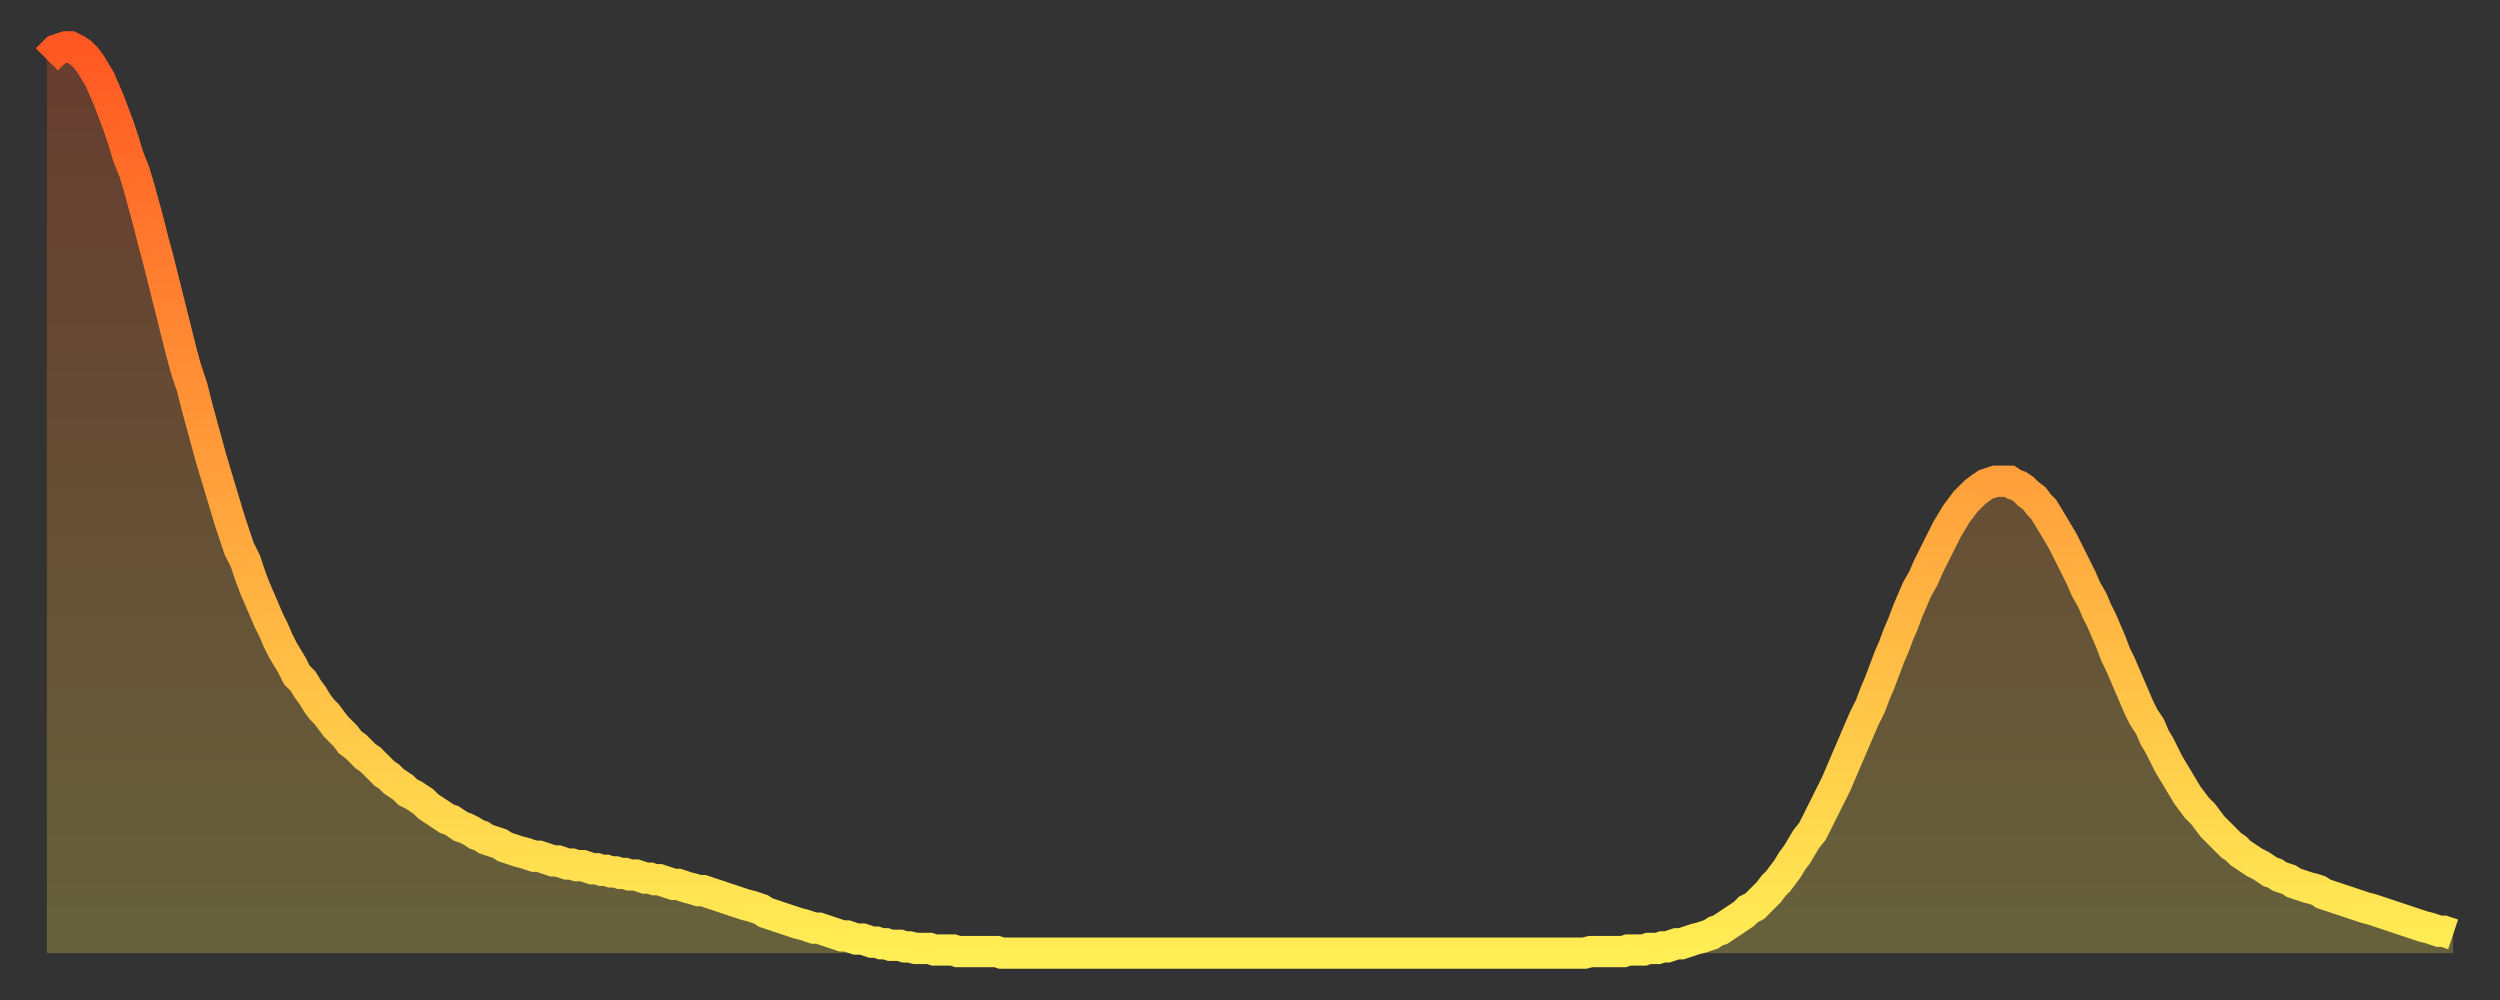 <?xml version="1.0" encoding="utf-8" ?>
<svg baseProfile="full" height="64" version="1.1" width="160" xmlns="http://www.w3.org/2000/svg" xmlns:ev="http://www.w3.org/2001/xml-events" xmlns:xlink="http://www.w3.org/1999/xlink"><rect width="100%" height="100%" fill="#333333" stroke="none"/><defs><linearGradient id="id1826778" x1="0" x2="0" y1="0" y2="1"><stop offset="0%" stop-color="#ff5822" /><stop offset="50%" stop-color="#ffa33c" /><stop offset="100%" stop-color="#ffee55" /></linearGradient></defs><g transform="translate(3,3)"><g><path d="M 0.0 0.8 0.3 0.5 0.6 0.2 0.9 0.1 1.2 0.0 1.5 0.0 1.9 0.2 2.2 0.4 2.5 0.7 2.8 1.1 3.1 1.6 3.4 2.1 3.7 2.8 4.0 3.5 4.3 4.3 4.6 5.1 4.9 6.0 5.2 7.0 5.6 8.0 5.9 9.0 6.2 10.1 6.5 11.2 6.8 12.4 7.1 13.5 7.4 14.7 7.7 15.9 8.0 17.1 8.3 18.3 8.6 19.5 8.9 20.6 9.3 21.8 9.6 23.0 9.9 24.1 10.2 25.2 10.5 26.3 10.8 27.3 11.1 28.3 11.4 29.3 11.7 30.3 12.0 31.2 12.3 32.1 12.7 32.9 13.0 33.8 13.3 34.6 13.6 35.3 13.9 36.0 14.2 36.7 14.5 37.3 14.8 38.0 15.1 38.6 15.4 39.1 15.7 39.6 16.0 40.2 16.4 40.6 16.7 41.1 17.0 41.5 17.3 42.0 17.6 42.4 17.9 42.7 18.2 43.1 18.5 43.5 18.8 43.8 19.1 44.1 19.4 44.5 19.8 44.8 20.1 45.1 20.4 45.4 20.7 45.6 21.0 45.9 21.3 46.2 21.6 46.5 21.9 46.7 22.2 47.0 22.5 47.2 22.8 47.4 23.1 47.7 23.5 47.9 23.8 48.1 24.1 48.3 24.4 48.6 24.7 48.8 25.0 49.0 25.3 49.2 25.6 49.4 25.9 49.5 26.2 49.7 26.5 49.9 26.8 50.0 27.2 50.2 27.5 50.4 27.8 50.5 28.1 50.7 28.4 50.8 28.7 50.9 29.0 51.0 29.3 51.2 29.6 51.3 29.9 51.4 30.2 51.5 30.6 51.6 30.9 51.7 31.2 51.8 31.5 51.8 31.8 51.9 32.1 52.0 32.4 52.1 32.7 52.1 33.0 52.2 33.3 52.3 33.6 52.3 33.9 52.4 34.3 52.4 34.6 52.5 34.9 52.6 35.2 52.6 35.5 52.7 35.8 52.7 36.1 52.8 36.4 52.8 36.7 52.9 37.0 52.9 37.3 53.0 37.7 53.0 38.0 53.1 38.3 53.2 38.6 53.2 38.9 53.3 39.2 53.3 39.5 53.4 39.8 53.5 40.1 53.6 40.4 53.6 40.7 53.7 41.0 53.8 41.4 53.9 41.7 54.0 42.0 54.0 42.3 54.1 42.6 54.2 42.9 54.3 43.2 54.4 43.5 54.5 43.8 54.6 44.1 54.7 44.4 54.8 44.7 54.9 45.1 55.0 45.4 55.1 45.7 55.2 46.0 55.4 46.3 55.5 46.6 55.6 46.9 55.7 47.2 55.8 47.5 55.9 47.8 56.0 48.1 56.1 48.5 56.2 48.8 56.3 49.1 56.4 49.4 56.4 49.7 56.5 50.0 56.6 50.3 56.7 50.6 56.8 50.9 56.9 51.2 56.9 51.5 57.0 51.8 57.1 52.2 57.1 52.5 57.2 52.8 57.3 53.1 57.3 53.4 57.4 53.7 57.4 54.0 57.5 54.3 57.5 54.6 57.5 54.9 57.6 55.2 57.6 55.6 57.7 55.9 57.7 56.2 57.7 56.5 57.7 56.8 57.8 57.1 57.8 57.4 57.8 57.7 57.8 58.0 57.8 58.3 57.9 58.6 57.9 58.9 57.9 59.3 57.9 59.6 57.9 59.9 57.9 60.2 57.9 60.5 57.9 60.8 57.9 61.1 58.0 61.4 58.0 61.7 58.0 62.0 58.0 62.3 58.0 62.6 58.0 63.0 58.0 63.3 58.0 63.6 58.0 63.9 58.0 64.2 58.0 64.5 58.0 64.8 58.0 65.1 58.0 65.4 58.0 65.7 58.0 66.0 58.0 66.4 58.0 66.7 58.0 67.0 58.0 67.3 58.0 67.6 58.0 67.9 58.0 68.2 58.0 68.5 58.0 68.8 58.0 69.1 58.0 69.4 58.0 69.7 58.0 70.1 58.0 70.4 58.0 70.7 58.0 71.0 58.0 71.3 58.0 71.6 58.0 71.9 58.0 72.2 58.0 72.5 58.0 72.8 58.0 73.1 58.0 73.5 58.0 73.8 58.0 74.1 58.0 74.4 58.0 74.7 58.0 75.0 58.0 75.3 58.0 75.6 58.0 75.9 58.0 76.2 58.0 76.5 58.0 76.8 58.0 77.2 58.0 77.5 58.0 77.8 58.0 78.1 58.0 78.4 58.0 78.7 58.0 79.0 58.0 79.3 58.0 79.6 58.0 79.9 58.0 80.2 58.0 80.5 58.0 80.9 58.0 81.2 58.0 81.5 58.0 81.8 58.0 82.1 58.0 82.4 58.0 82.7 58.0 83.0 58.0 83.3 58.0 83.6 58.0 83.9 58.0 84.3 58.0 84.6 58.0 84.9 58.0 85.2 58.0 85.5 58.0 85.8 58.0 86.1 58.0 86.4 58.0 86.7 58.0 87.0 58.0 87.3 58.0 87.6 58.0 88.0 58.0 88.3 58.0 88.6 58.0 88.9 58.0 89.2 58.0 89.5 58.0 89.8 58.0 90.1 58.0 90.4 58.0 90.7 58.0 91.0 58.0 91.4 58.0 91.7 58.0 92.0 58.0 92.3 58.0 92.6 58.0 92.9 58.0 93.2 58.0 93.5 58.0 93.8 58.0 94.1 58.0 94.4 58.0 94.7 58.0 95.1 58.0 95.4 58.0 95.7 58.0 96.0 58.0 96.3 58.0 96.6 58.0 96.9 58.0 97.2 58.0 97.5 58.0 97.8 58.0 98.1 58.0 98.4 58.0 98.8 57.9 99.1 57.9 99.4 57.9 99.7 57.9 100.0 57.9 100.3 57.9 100.6 57.9 100.9 57.9 101.2 57.8 101.5 57.8 101.8 57.8 102.2 57.8 102.5 57.7 102.8 57.7 103.1 57.7 103.4 57.6 103.7 57.6 104.0 57.5 104.3 57.4 104.6 57.4 104.9 57.3 105.2 57.2 105.5 57.1 105.9 57.0 106.2 56.9 106.5 56.8 106.8 56.6 107.1 56.5 107.4 56.3 107.7 56.1 108.0 55.9 108.3 55.7 108.6 55.5 108.9 55.2 109.3 55.0 109.6 54.7 109.9 54.4 110.2 54.1 110.5 53.7 110.8 53.4 111.1 53.0 111.4 52.6 111.7 52.1 112.0 51.7 112.3 51.2 112.6 50.7 113.0 50.2 113.3 49.6 113.6 49.0 113.9 48.4 114.2 47.8 114.5 47.2 114.8 46.5 115.1 45.8 115.4 45.1 115.7 44.4 116.0 43.7 116.3 43.0 116.7 42.2 117.0 41.4 117.3 40.7 117.6 39.9 117.9 39.1 118.2 38.4 118.5 37.6 118.8 36.9 119.1 36.1 119.4 35.4 119.7 34.7 120.1 34.0 120.4 33.3 120.7 32.7 121.0 32.1 121.3 31.5 121.6 30.9 121.9 30.4 122.2 29.9 122.5 29.5 122.8 29.1 123.1 28.8 123.4 28.5 123.8 28.2 124.1 28.0 124.4 27.9 124.7 27.8 125.0 27.8 125.3 27.8 125.6 27.8 125.9 28.0 126.2 28.1 126.5 28.3 126.8 28.6 127.2 28.9 127.5 29.3 127.8 29.6 128.1 30.1 128.4 30.6 128.7 31.1 129.0 31.6 129.3 32.2 129.6 32.8 129.9 33.4 130.2 34.0 130.5 34.7 130.9 35.4 131.2 36.1 131.5 36.7 131.8 37.4 132.1 38.1 132.4 38.9 132.7 39.5 133.0 40.2 133.3 40.9 133.6 41.6 133.9 42.3 134.2 42.9 134.6 43.5 134.9 44.2 135.2 44.7 135.5 45.3 135.8 45.9 136.1 46.4 136.4 46.9 136.7 47.4 137.0 47.9 137.3 48.3 137.6 48.7 138.0 49.1 138.3 49.5 138.6 49.9 138.9 50.2 139.2 50.5 139.5 50.8 139.8 51.1 140.1 51.3 140.4 51.6 140.7 51.8 141.0 52.0 141.3 52.2 141.7 52.4 142.0 52.6 142.3 52.8 142.6 52.9 142.9 53.1 143.2 53.2 143.5 53.3 143.8 53.5 144.1 53.6 144.4 53.7 144.7 53.8 145.1 53.9 145.4 54.0 145.7 54.2 146.0 54.3 146.3 54.4 146.6 54.5 146.9 54.6 147.2 54.7 147.5 54.8 147.8 54.9 148.1 55.0 148.4 55.1 148.8 55.2 149.1 55.3 149.4 55.4 149.7 55.5 150.0 55.6 150.3 55.7 150.6 55.8 150.9 55.9 151.2 56.0 151.5 56.1 151.8 56.2 152.1 56.3 152.5 56.4 152.8 56.5 153.1 56.6 153.4 56.6 153.7 56.7 154.0 56.8" fill="none" id="graph-curve" opacity="1" stroke="url(#id1826778)" stroke-width="2" /><path d="M 0 58 L 0.0 0.8 0.3 0.5 0.6 0.2 0.9 0.1 1.2 0.0 1.5 0.0 1.9 0.2 2.2 0.4 2.5 0.7 2.8 1.1 3.1 1.6 3.4 2.1 3.7 2.8 4.0 3.5 4.3 4.3 4.6 5.1 4.9 6.0 5.2 7.0 5.6 8.0 5.9 9.0 6.2 10.1 6.5 11.2 6.8 12.4 7.1 13.5 7.4 14.7 7.7 15.9 8.0 17.1 8.3 18.3 8.6 19.5 8.9 20.6 9.3 21.8 9.6 23.0 9.9 24.1 10.2 25.2 10.5 26.3 10.8 27.3 11.1 28.3 11.4 29.3 11.7 30.3 12.0 31.2 12.3 32.1 12.7 32.9 13.0 33.8 13.3 34.6 13.6 35.3 13.9 36.0 14.2 36.7 14.5 37.3 14.8 38.0 15.1 38.6 15.4 39.1 15.7 39.6 16.0 40.2 16.4 40.6 16.7 41.1 17.0 41.5 17.3 42.0 17.6 42.4 17.9 42.7 18.2 43.1 18.5 43.5 18.8 43.8 19.1 44.1 19.4 44.5 19.8 44.8 20.1 45.1 20.4 45.4 20.7 45.6 21.0 45.9 21.3 46.2 21.6 46.5 21.9 46.7 22.2 47.0 22.5 47.2 22.8 47.4 23.1 47.7 23.5 47.9 23.8 48.1 24.1 48.3 24.4 48.6 24.7 48.8 25.0 49.0 25.3 49.2 25.6 49.4 25.9 49.5 26.2 49.7 26.5 49.9 26.8 50.0 27.2 50.2 27.5 50.4 27.8 50.5 28.1 50.7 28.4 50.8 28.7 50.9 29.0 51.0 29.3 51.2 29.6 51.3 29.9 51.4 30.2 51.5 30.6 51.6 30.9 51.7 31.2 51.8 31.5 51.8 31.8 51.9 32.1 52.0 32.4 52.1 32.7 52.1 33.0 52.2 33.3 52.3 33.6 52.3 33.9 52.4 34.3 52.4 34.6 52.5 34.9 52.6 35.2 52.6 35.5 52.7 35.8 52.7 36.1 52.8 36.4 52.8 36.7 52.9 37.0 52.9 37.3 53.0 37.7 53.0 38.0 53.1 38.3 53.2 38.6 53.2 38.9 53.3 39.2 53.3 39.5 53.4 39.8 53.5 40.1 53.6 40.4 53.6 40.7 53.7 41.0 53.8 41.4 53.9 41.7 54.0 42.0 54.0 42.3 54.1 42.6 54.2 42.9 54.3 43.2 54.4 43.5 54.5 43.8 54.6 44.1 54.7 44.4 54.8 44.7 54.9 45.1 55.0 45.4 55.1 45.7 55.2 46.0 55.4 46.3 55.5 46.6 55.6 46.9 55.7 47.2 55.8 47.5 55.9 47.8 56.0 48.1 56.1 48.5 56.2 48.8 56.3 49.1 56.4 49.4 56.4 49.7 56.5 50.0 56.6 50.3 56.7 50.6 56.8 50.9 56.9 51.2 56.9 51.5 57.0 51.8 57.1 52.2 57.1 52.5 57.2 52.8 57.3 53.1 57.3 53.4 57.4 53.7 57.4 54.0 57.5 54.3 57.5 54.6 57.5 54.9 57.6 55.2 57.6 55.6 57.7 55.9 57.7 56.2 57.7 56.5 57.7 56.8 57.8 57.1 57.8 57.4 57.8 57.7 57.8 58.0 57.8 58.3 57.9 58.6 57.9 58.9 57.9 59.3 57.9 59.6 57.9 59.9 57.9 60.2 57.9 60.5 57.9 60.8 57.9 61.1 58.0 61.4 58.0 61.7 58.0 62.0 58.0 62.3 58.0 62.6 58.0 63.0 58.0 63.3 58.0 63.6 58.0 63.9 58.0 64.2 58.0 64.5 58.0 64.8 58.0 65.1 58.0 65.4 58.0 65.7 58.0 66.0 58.0 66.4 58.0 66.7 58.0 67.0 58.0 67.3 58.0 67.6 58.0 67.9 58.0 68.2 58.0 68.5 58.0 68.8 58.0 69.1 58.0 69.4 58.0 69.7 58.0 70.1 58.0 70.4 58.0 70.7 58.0 71.0 58.0 71.3 58.0 71.6 58.0 71.9 58.0 72.2 58.0 72.5 58.0 72.8 58.0 73.1 58.0 73.5 58.0 73.8 58.0 74.1 58.0 74.4 58.0 74.7 58.0 75.0 58.0 75.3 58.0 75.6 58.0 75.9 58.0 76.2 58.0 76.5 58.0 76.8 58.0 77.2 58.0 77.5 58.0 77.8 58.0 78.1 58.0 78.4 58.0 78.7 58.0 79.0 58.0 79.3 58.0 79.6 58.0 79.9 58.0 80.2 58.0 80.5 58.0 80.9 58.0 81.2 58.0 81.5 58.0 81.8 58.0 82.1 58.0 82.4 58.0 82.7 58.0 83.0 58.0 83.3 58.0 83.6 58.0 83.9 58.0 84.3 58.0 84.6 58.0 84.9 58.0 85.2 58.0 85.5 58.0 85.8 58.0 86.1 58.0 86.4 58.0 86.7 58.0 87.0 58.0 87.3 58.0 87.6 58.0 88.0 58.0 88.3 58.0 88.6 58.0 88.9 58.0 89.2 58.0 89.5 58.0 89.8 58.0 90.1 58.0 90.4 58.0 90.7 58.0 91.0 58.0 91.4 58.0 91.7 58.0 92.0 58.0 92.3 58.0 92.6 58.0 92.9 58.0 93.2 58.0 93.5 58.0 93.8 58.0 94.1 58.0 94.4 58.0 94.7 58.0 95.1 58.0 95.4 58.0 95.7 58.0 96.0 58.0 96.3 58.0 96.6 58.0 96.9 58.0 97.2 58.0 97.5 58.0 97.8 58.0 98.1 58.0 98.4 58.0 98.8 57.9 99.1 57.9 99.4 57.9 99.7 57.9 100.0 57.9 100.3 57.9 100.6 57.9 100.9 57.9 101.2 57.8 101.5 57.8 101.8 57.8 102.2 57.8 102.5 57.7 102.8 57.7 103.1 57.7 103.4 57.6 103.7 57.6 104.0 57.5 104.3 57.4 104.6 57.4 104.9 57.3 105.2 57.2 105.5 57.1 105.9 57.0 106.2 56.9 106.5 56.8 106.8 56.6 107.1 56.5 107.4 56.3 107.7 56.1 108.0 55.9 108.3 55.7 108.6 55.5 108.9 55.2 109.3 55.0 109.6 54.7 109.9 54.4 110.2 54.1 110.5 53.7 110.8 53.4 111.1 53.0 111.4 52.6 111.7 52.1 112.0 51.7 112.3 51.2 112.6 50.7 113.0 50.2 113.3 49.6 113.6 49.0 113.9 48.4 114.2 47.8 114.5 47.2 114.8 46.5 115.1 45.8 115.4 45.1 115.7 44.4 116.0 43.7 116.3 43.0 116.7 42.2 117.0 41.4 117.3 40.7 117.6 39.9 117.9 39.1 118.2 38.4 118.5 37.6 118.8 36.9 119.1 36.1 119.4 35.4 119.7 34.7 120.1 34.0 120.4 33.3 120.7 32.7 121.0 32.1 121.3 31.5 121.6 30.9 121.9 30.4 122.2 29.9 122.5 29.5 122.8 29.1 123.1 28.8 123.4 28.5 123.8 28.2 124.1 28.0 124.4 27.9 124.7 27.8 125.0 27.8 125.3 27.8 125.6 27.8 125.9 28.0 126.2 28.1 126.5 28.3 126.8 28.6 127.2 28.9 127.5 29.3 127.8 29.6 128.1 30.1 128.4 30.6 128.7 31.1 129.0 31.6 129.3 32.2 129.6 32.8 129.9 33.4 130.2 34.0 130.5 34.7 130.9 35.4 131.2 36.1 131.5 36.7 131.8 37.4 132.1 38.1 132.4 38.9 132.7 39.5 133.0 40.2 133.3 40.9 133.6 41.6 133.9 42.3 134.2 42.9 134.6 43.5 134.9 44.2 135.2 44.7 135.5 45.3 135.8 45.9 136.1 46.4 136.4 46.9 136.7 47.4 137.0 47.9 137.3 48.3 137.6 48.7 138.0 49.1 138.3 49.5 138.6 49.9 138.9 50.2 139.2 50.5 139.5 50.8 139.8 51.1 140.1 51.3 140.4 51.6 140.7 51.8 141.0 52.0 141.3 52.2 141.7 52.4 142.0 52.6 142.3 52.8 142.6 52.9 142.9 53.1 143.2 53.2 143.5 53.3 143.8 53.5 144.1 53.6 144.4 53.7 144.7 53.8 145.1 53.9 145.4 54.0 145.7 54.2 146.0 54.3 146.3 54.4 146.6 54.5 146.9 54.6 147.2 54.7 147.5 54.8 147.8 54.9 148.1 55.0 148.4 55.1 148.8 55.2 149.1 55.3 149.4 55.4 149.7 55.5 150.0 55.6 150.3 55.7 150.6 55.8 150.9 55.9 151.2 56.0 151.5 56.1 151.8 56.2 152.1 56.3 152.5 56.4 152.8 56.5 153.1 56.6 153.4 56.6 153.7 56.7 154.0 56.8 154 58" fill="url(#id1826778)" fill-opacity=".25" id="graph-shadow" /></g></g></svg>